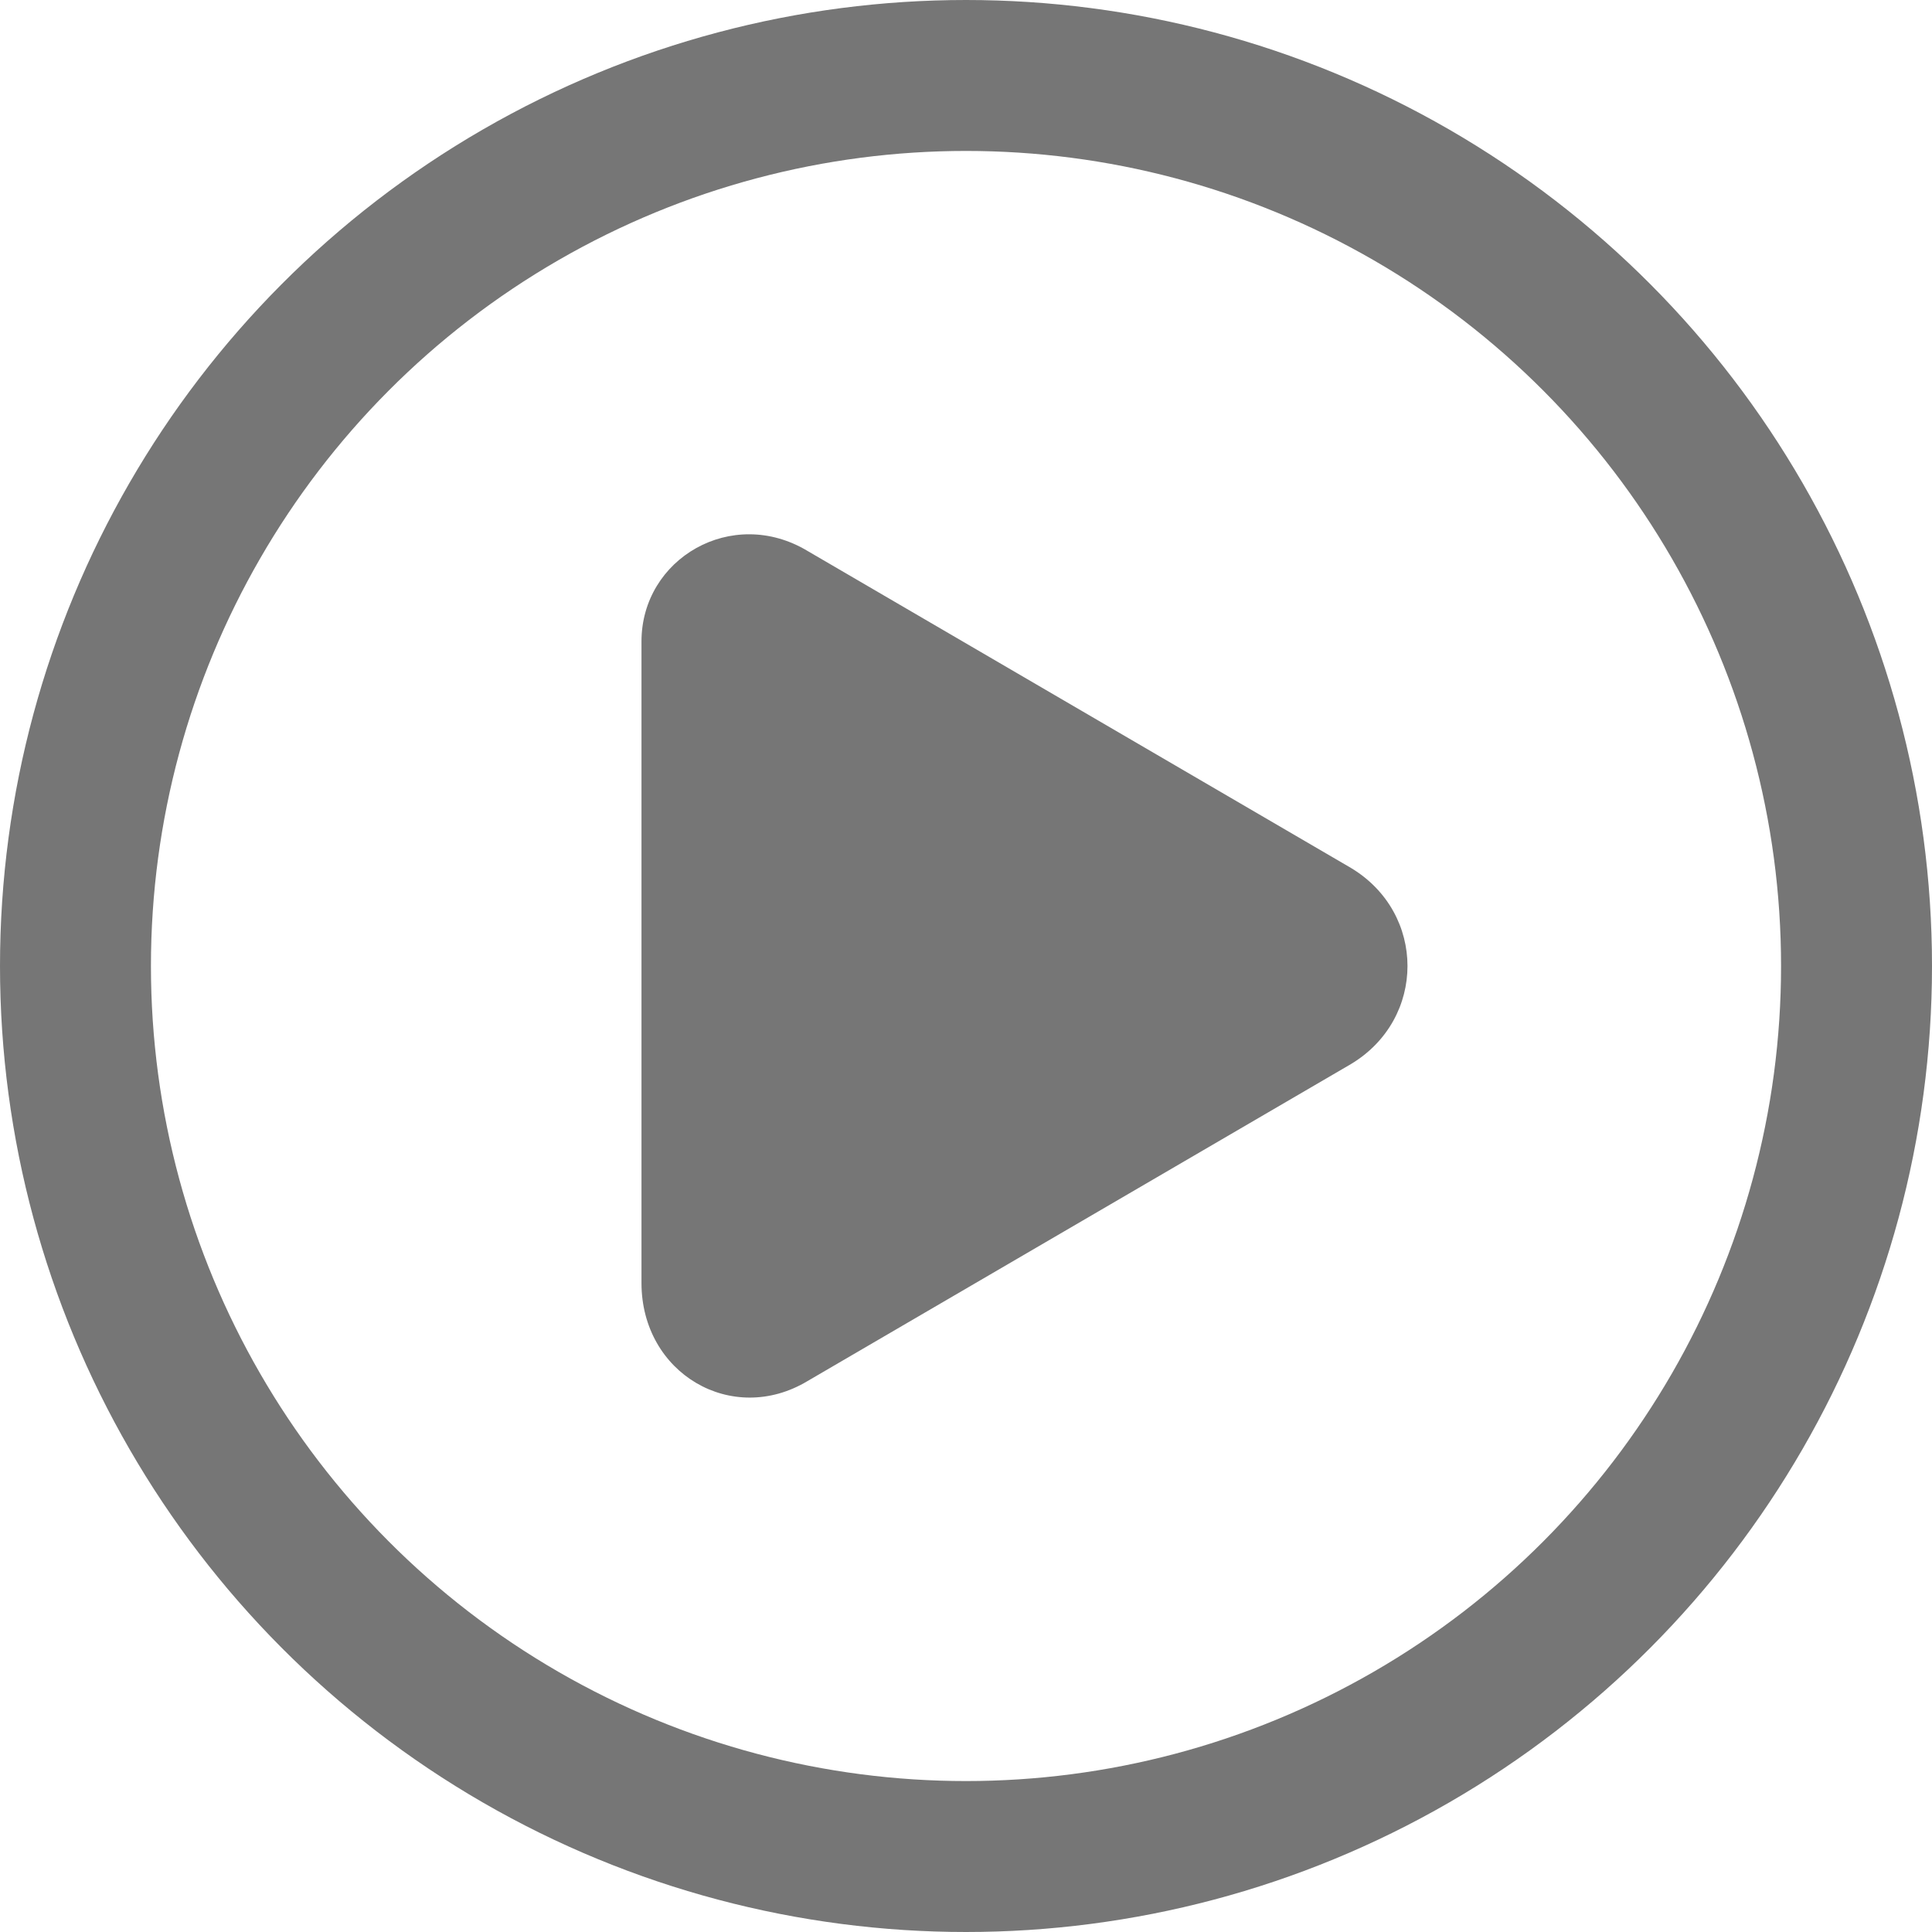 <svg xmlns="http://www.w3.org/2000/svg" xml:space="preserve" viewBox="0 0 25.6 25.6">
  <path fill="#767676" d="m10.7 7.3 7.2 4.2c1 .6 1 2 0 2.6l-7.2 4.2c-1 .6-2.2-.1-2.2-1.3V8.5c0-1.1 1.2-1.8 2.2-1.2z"/>
  <circle cx="12.8" cy="12.8" r="11.8" fill="none" stroke="#767676" stroke-miterlimit="10" stroke-width="2"/>
</svg>